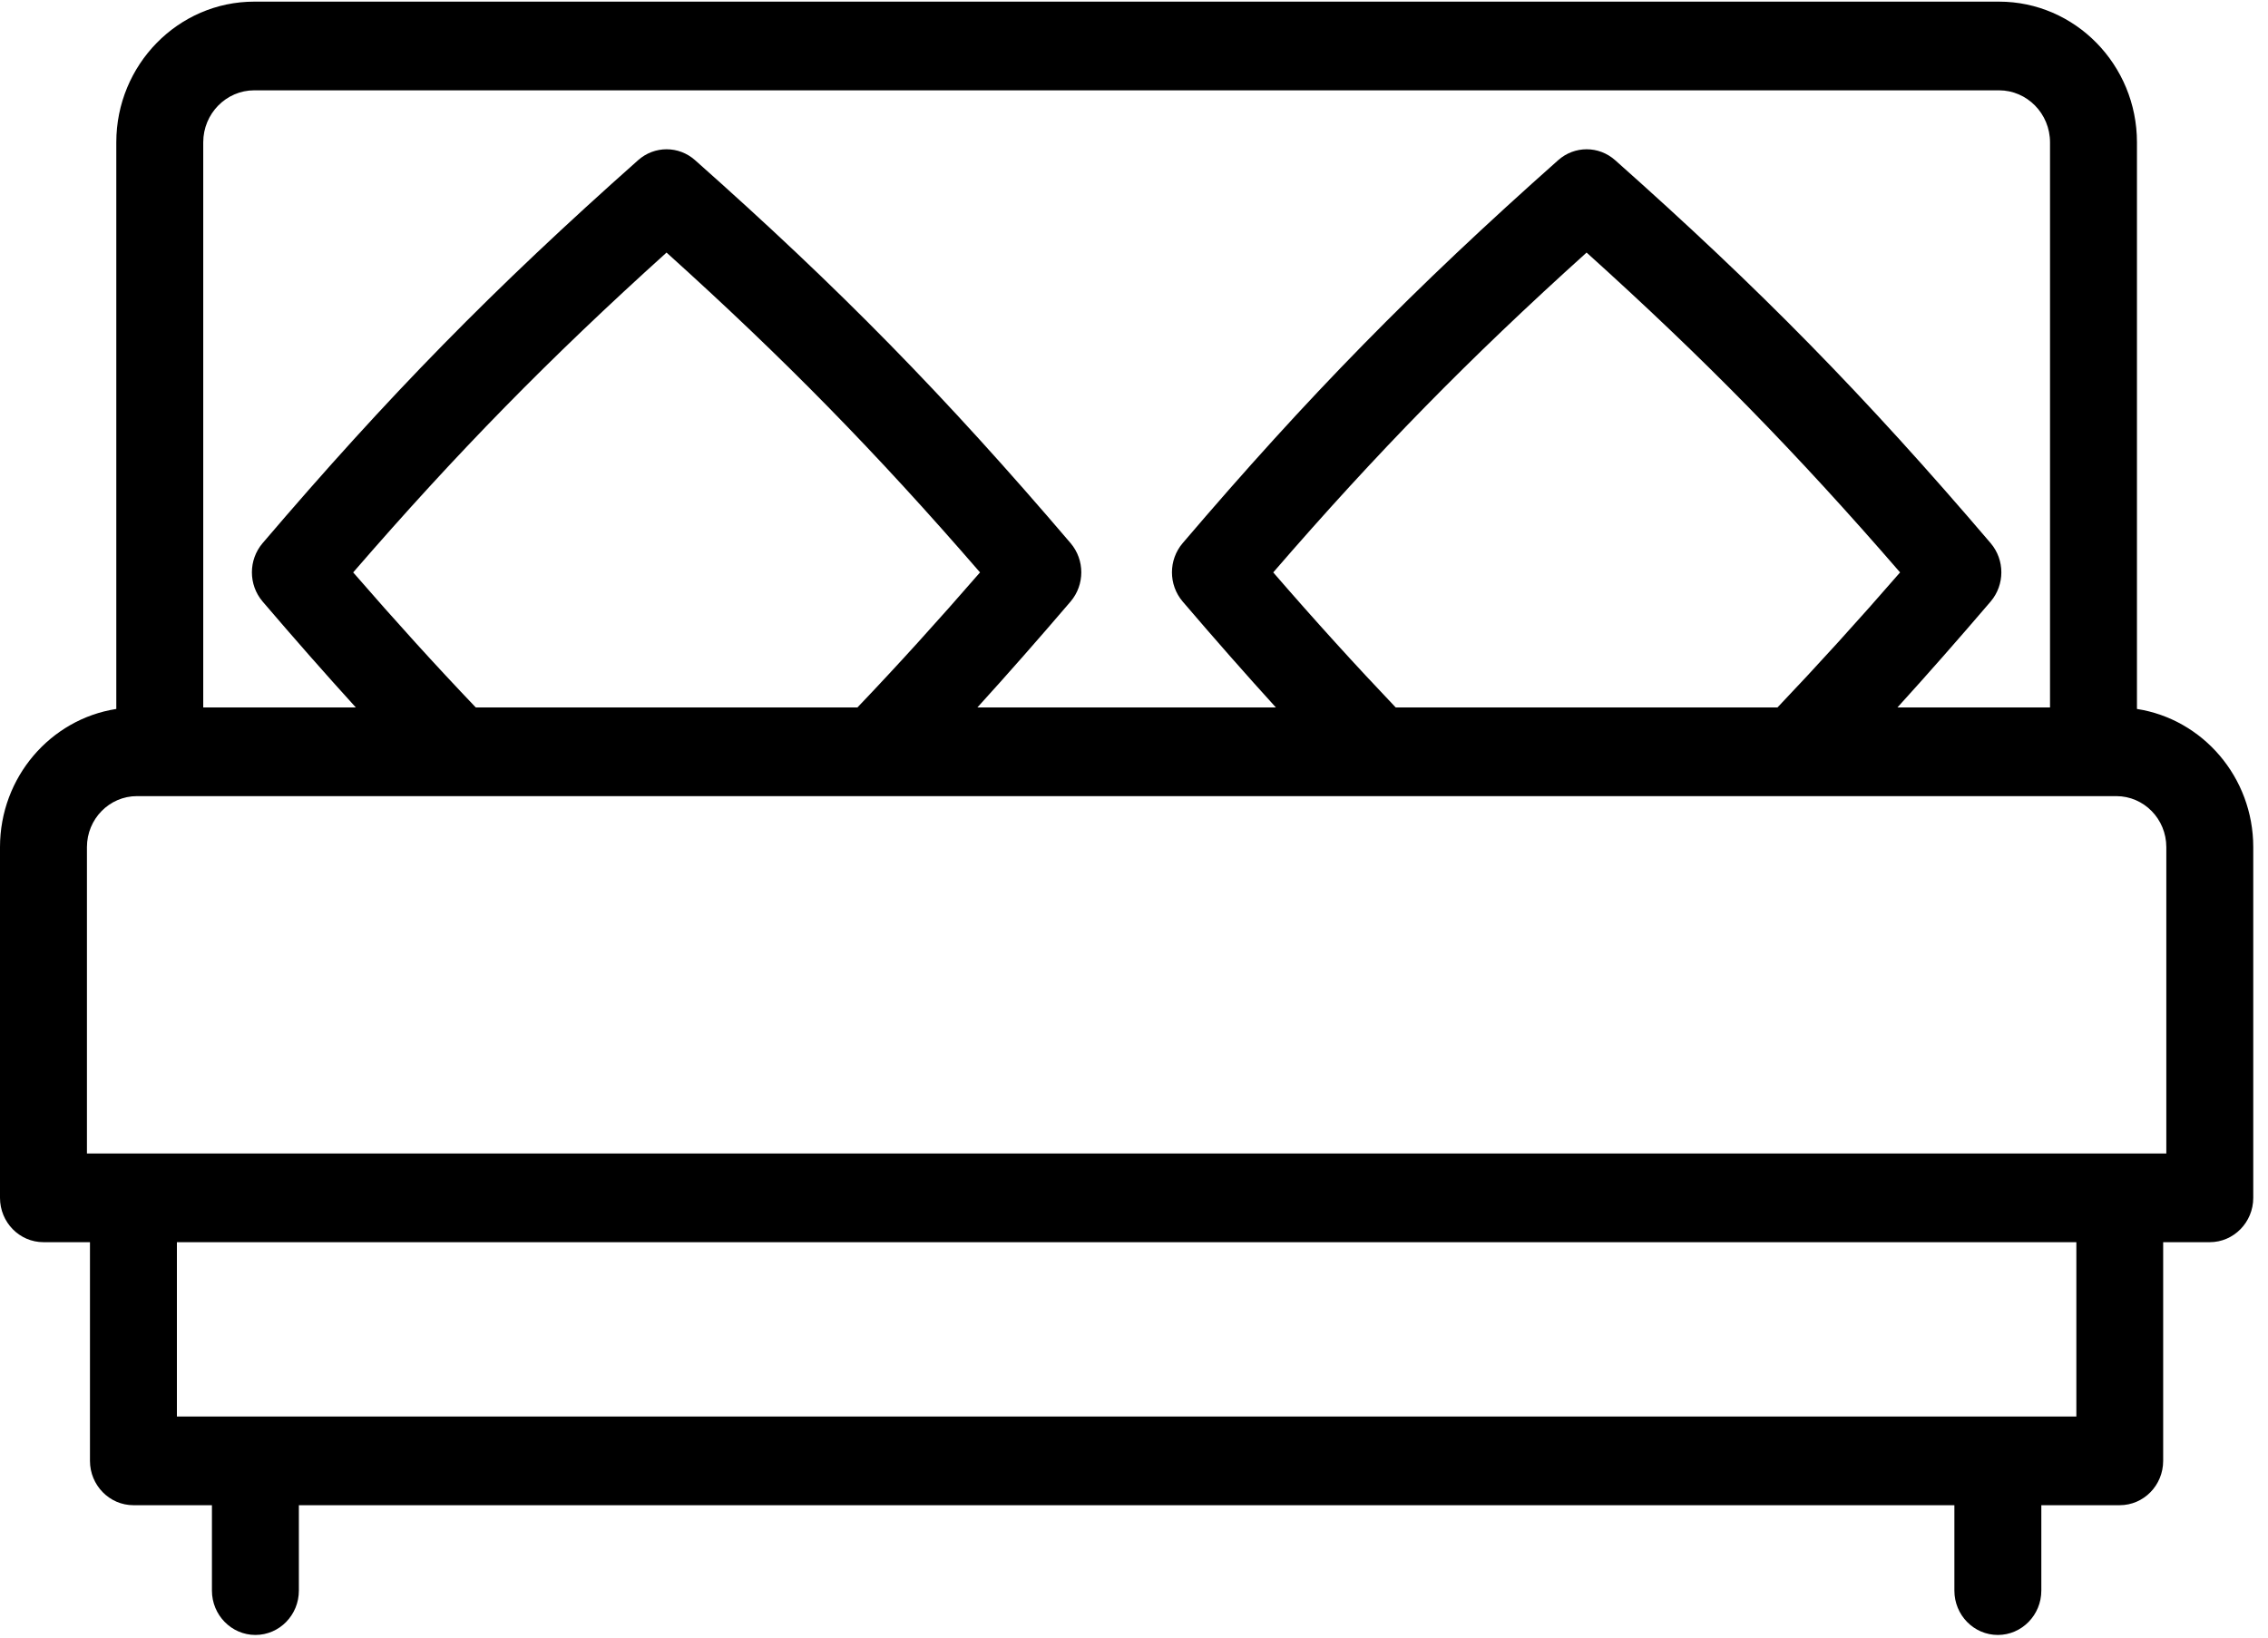 <?xml version="1.0" encoding="UTF-8" standalone="no"?>
<svg width="18px" height="13px" viewBox="0 0 18 13" version="1.1" style="shape-rendering:geometricPrecision;" xmlns="http://www.w3.org/2000/svg" xmlns:xlink="http://www.w3.org/1999/xlink">
    <!-- Generator: Sketch 43.1 (39012) - http://www.bohemiancoding.com/sketch -->
    <title>Bed</title>
    <desc>Created with Sketch.</desc>
    <defs></defs>
    <g id="Welcome" stroke="none" stroke-width="1" fill="none" fill-rule="evenodd">
        <g id="Desktop-HD" transform="translate(-335, -297)" fill-rule="nonzero" fill="#000000">
            <g id="Content" transform="translate(135, 139)">
                <g id="Listing" transform="translate(0, 60)">
                    <g id="items" transform="translate(0, 21)">
                        <g id="1">
                            <g id="item">
                                <g id="Description" transform="translate(200, 3)">
                                    <g id="Details" transform="translate(0, 72)">
                                        <g id="Beds" transform="translate(0, 2)">
                                            <g id="Bed">
                                                <path d="M16.96,5.628 L16.96,1.13 C16.96,0.514 16.469,0.013 15.865,0.013 L2.018,0.013 C1.414,0.013 0.923,0.514 0.923,1.13 L0.923,5.628 C0.401,5.709 0,6.17 0,6.725 L0,9.509 C0,9.703 0.154,9.861 0.345,9.861 L0.714,9.861 L0.714,11.597 C0.714,11.791 0.869,11.949 1.059,11.949 L1.682,11.949 L1.682,12.627 C1.682,12.821 1.837,12.979 2.027,12.979 C2.218,12.979 2.372,12.821 2.372,12.627 L2.372,11.949 L15.511,11.949 L15.511,12.627 C15.511,12.821 15.665,12.979 15.856,12.979 C16.046,12.979 16.201,12.821 16.201,12.627 L16.201,11.949 L16.823,11.949 C17.014,11.949 17.168,11.791 17.168,11.597 L17.168,9.861 L17.538,9.861 C17.728,9.861 17.883,9.703 17.883,9.509 L17.883,6.725 C17.883,6.17 17.482,5.709 16.96,5.628 Z M1.613,1.13 C1.613,0.902 1.795,0.717 2.018,0.717 L15.865,0.717 C16.088,0.717 16.27,0.902 16.27,1.13 L16.27,5.616 L15.059,5.616 C15.3,5.351 15.545,5.072 15.799,4.775 C15.912,4.642 15.912,4.445 15.799,4.312 C14.801,3.142 13.965,2.29 12.819,1.272 C12.689,1.156 12.496,1.156 12.366,1.272 C11.219,2.29 10.384,3.142 9.386,4.312 C9.273,4.445 9.273,4.642 9.386,4.775 C9.64,5.072 9.885,5.351 10.126,5.616 L7.757,5.616 C7.998,5.351 8.243,5.072 8.497,4.775 C8.61,4.642 8.61,4.445 8.497,4.312 C7.499,3.142 6.664,2.29 5.517,1.272 C5.387,1.156 5.194,1.156 5.064,1.272 C3.917,2.29 3.082,3.142 2.084,4.312 C1.971,4.445 1.971,4.642 2.084,4.775 C2.338,5.072 2.583,5.351 2.824,5.616 L1.613,5.616 L1.613,1.13 Z M11.077,5.616 C10.76,5.283 10.439,4.93 10.105,4.544 C10.929,3.591 11.659,2.846 12.592,2.005 C13.525,2.846 14.255,3.591 15.08,4.544 C14.745,4.93 14.424,5.283 14.107,5.616 L11.077,5.616 Z M3.776,5.616 C3.458,5.283 3.138,4.93 2.803,4.544 C3.627,3.592 4.358,2.846 5.29,2.005 C6.223,2.846 6.954,3.592 7.778,4.544 C7.443,4.93 7.123,5.283 6.805,5.616 L3.776,5.616 Z M16.479,11.245 L1.404,11.245 L1.404,9.861 L16.479,9.861 L16.479,11.245 Z M17.193,9.157 L0.69,9.157 L0.69,6.725 C0.69,6.501 0.868,6.32 1.087,6.32 L16.796,6.32 C17.015,6.32 17.193,6.501 17.193,6.725 L17.193,9.157 L17.193,9.157 Z" id="Shape"></path>
                                            </g>
                                        </g>
                                    </g>
                                </g>
                            </g>
                        </g>
                    </g>
                </g>
            </g>
        </g>
    </g>
</svg>